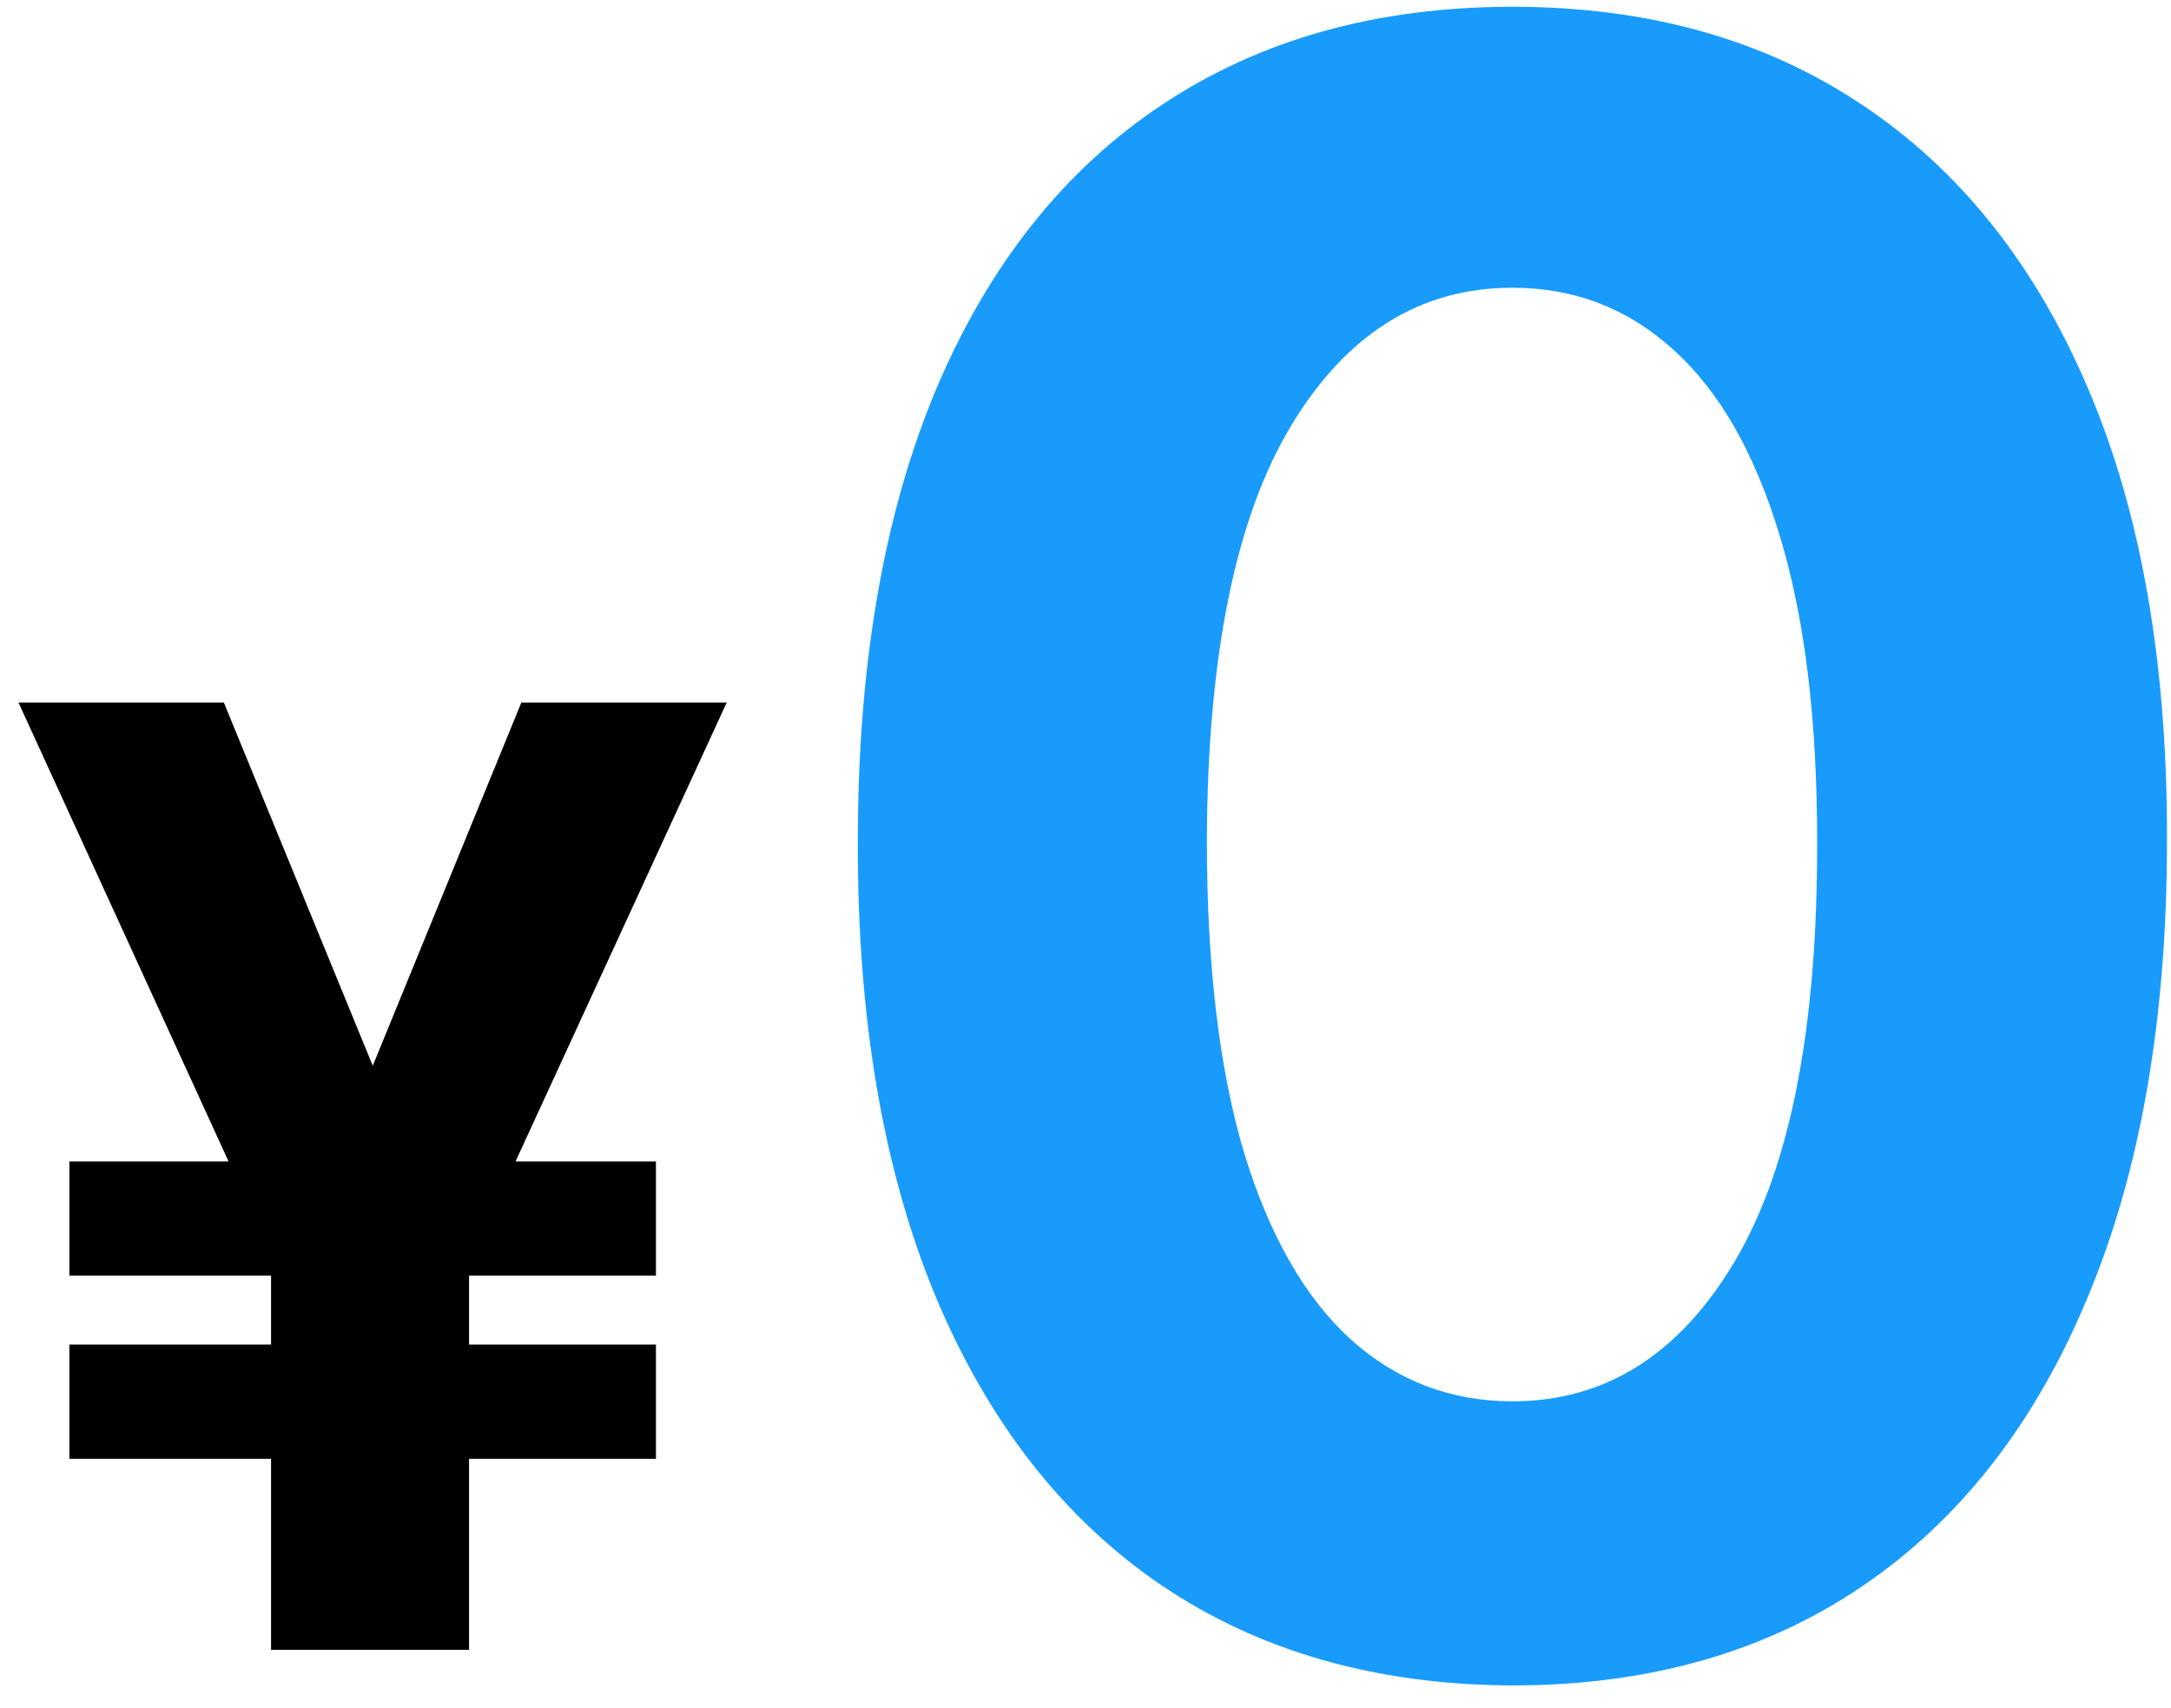 <svg width="75" height="59" viewBox="0 0 75 59" fill="none" xmlns="http://www.w3.org/2000/svg">
<path d="M7.734 24.273L14.494 40.764L9.812 44.312L0.639 24.273H7.734ZM11.33 40.604L18.01 24.273H25.105L15.884 44.312L11.33 40.604ZM16.204 39.773V57H9.364V39.773H16.204ZM22.66 40.125V44.072H2.397V40.125H22.66ZM22.66 46.453V50.4H2.397V46.453H22.66Z" fill="black"/>
<path d="M52.248 58.23C47.545 58.212 43.498 57.055 40.107 54.758C36.735 52.461 34.137 49.134 32.315 44.777C30.51 40.421 29.616 35.18 29.635 29.055C29.635 22.948 30.537 17.744 32.342 13.441C34.165 9.139 36.762 5.867 40.135 3.625C43.525 1.365 47.563 0.234 52.248 0.234C56.933 0.234 60.962 1.365 64.334 3.625C67.725 5.885 70.331 9.167 72.154 13.469C73.977 17.753 74.88 22.948 74.861 29.055C74.861 35.198 73.95 40.448 72.127 44.805C70.322 49.161 67.734 52.488 64.361 54.785C60.989 57.082 56.951 58.23 52.248 58.23ZM52.248 48.414C55.456 48.414 58.018 46.801 59.932 43.574C61.846 40.348 62.794 35.508 62.775 29.055C62.775 24.807 62.338 21.271 61.463 18.445C60.606 15.62 59.385 13.496 57.799 12.074C56.231 10.652 54.381 9.941 52.248 9.941C49.058 9.941 46.506 11.537 44.592 14.727C42.678 17.917 41.712 22.693 41.693 29.055C41.693 33.357 42.122 36.948 42.978 39.828C43.853 42.69 45.084 44.841 46.67 46.281C48.256 47.703 50.115 48.414 52.248 48.414Z" fill="#199BFC"/>
</svg>
